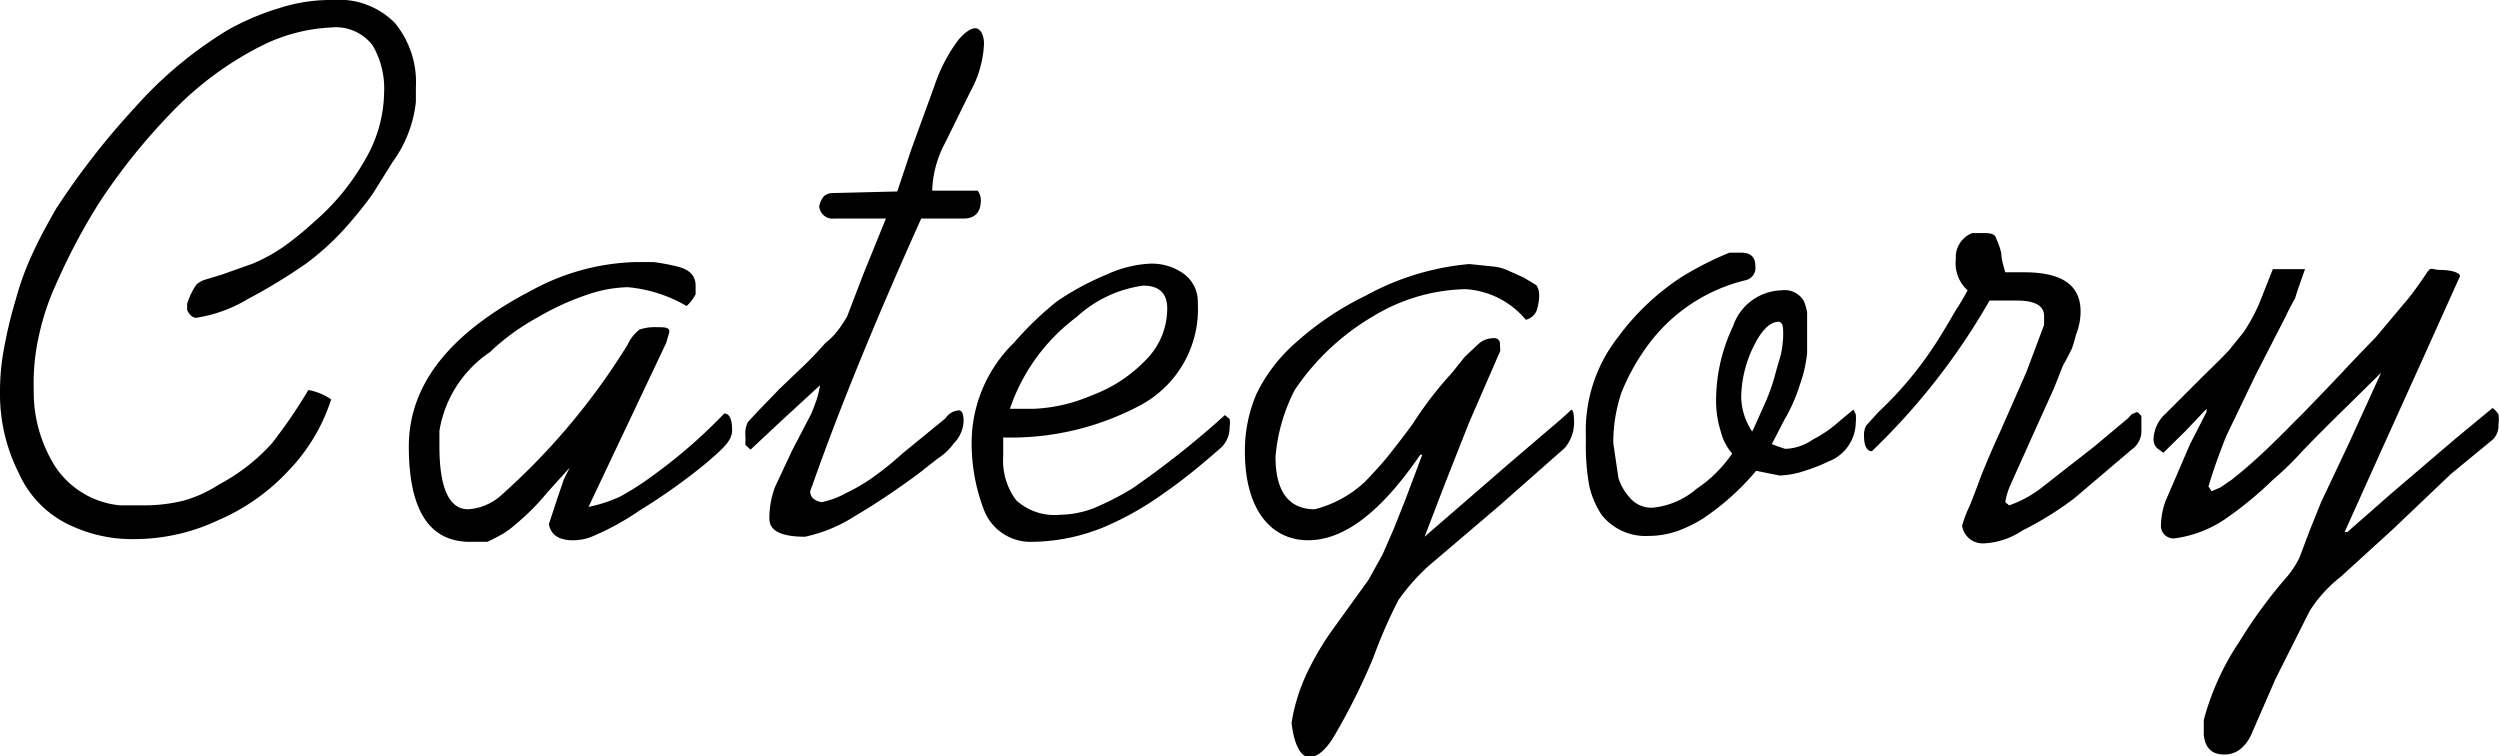 <svg xmlns="http://www.w3.org/2000/svg" viewBox="0 0 63.72 19.27"><g id="レイヤー_2" data-name="レイヤー 2"><g id="レイヤー_1-2" data-name="レイヤー 1"><path d="M7.86,9.94a1.5,1.5,0,0,1,.58.24A4.66,4.66,0,0,1,7.35,12a5.28,5.28,0,0,1-1.79,1.26,5,5,0,0,1-2.1.48,3.68,3.68,0,0,1-1.6-.32A2.65,2.65,0,0,1,.48,12.06,4.45,4.45,0,0,1,0,10,5.91,5.91,0,0,1,.11,8.84,11.36,11.36,0,0,1,.4,7.64a7.32,7.32,0,0,1,.44-1.2c.16-.35.36-.72.59-1.12a19.27,19.27,0,0,1,2-2.57,10.33,10.33,0,0,1,2.4-2A6.65,6.65,0,0,1,7.14.2,4.22,4.22,0,0,1,8.48,0a2,2,0,0,1,1.58.58,2.37,2.37,0,0,1,.54,1.64l0,.38A3.19,3.19,0,0,1,10,4.14l-.5.8c-.2.28-.41.54-.62.78a6.82,6.82,0,0,1-1.08,1,14.53,14.53,0,0,1-1.48.9A3.61,3.61,0,0,1,5,8.1c-.09,0-.17-.07-.23-.2l0-.16a1.9,1.9,0,0,1,.23-.48.62.62,0,0,1,.19-.12L5.65,7l.79-.28a4.31,4.31,0,0,0,.8-.44A8.15,8.15,0,0,0,8,5.66,5.93,5.93,0,0,0,9.3,4.08a3.47,3.47,0,0,0,.49-1.72,2.18,2.18,0,0,0-.29-1.2A1.18,1.18,0,0,0,8.44.7a4.44,4.44,0,0,0-1.72.44A8.43,8.43,0,0,0,4.36,2.88a15.59,15.59,0,0,0-1.84,2.3A15.9,15.9,0,0,0,1.43,7.24,6.34,6.34,0,0,0,1,8.52,5.52,5.52,0,0,0,.86,9.94a3.56,3.56,0,0,0,.54,1.94,2.23,2.23,0,0,0,1.66,1l.62,0a4.13,4.13,0,0,0,1-.12,3.27,3.27,0,0,0,.9-.41A4.91,4.91,0,0,0,6.93,11.3,13,13,0,0,0,7.86,9.94Z"/><path d="M15,12.92a3.76,3.76,0,0,0,.8-.26,7.3,7.3,0,0,0,.76-.48c.28-.2.58-.43.9-.7s.65-.58,1-.94c.13,0,.2.14.2.42s-.23.47-.68.86A15.28,15.28,0,0,1,16.32,13a6.91,6.91,0,0,1-1.24.68,1.28,1.28,0,0,1-.48.09c-.36,0-.56-.14-.61-.41l.17-.52.21-.62.15-.3,0,0-.56.62a6,6,0,0,1-.79.8,2.79,2.79,0,0,1-.31.24,4.53,4.53,0,0,1-.44.23l-.2,0-.24,0q-1.56,0-1.56-2.43c0-1.59,1.06-2.91,3.17-4a5.83,5.83,0,0,1,2.59-.7l.48,0a5.17,5.17,0,0,1,.63.12c.3.08.44.24.44.48V7.5a1.07,1.07,0,0,1-.23.3A3.61,3.61,0,0,0,16,7.32a3.36,3.36,0,0,0-1,.18,6.73,6.73,0,0,0-1.28.58,5.87,5.87,0,0,0-1.24.9,3,3,0,0,0-1.28,2l0,.22v.18c0,1.06.25,1.6.73,1.6a1.39,1.39,0,0,0,.87-.38A17.21,17.21,0,0,0,16,8.78a1,1,0,0,1,.3-.38,1.18,1.18,0,0,1,.44-.06c.21,0,.32,0,.32.12l-.08.28Z"/><path d="M22.87,4.88l.36-1.08.59-1.62A4.08,4.08,0,0,1,24.44,1c.17-.19.31-.28.42-.28s.22.14.22.4a2.75,2.75,0,0,1-.35,1.22l-.65,1.32a2.73,2.73,0,0,0-.32,1.2h1.16A.42.42,0,0,1,25,5.1c0,.31-.15.47-.44.47H23.48c-1.16,2.58-2.08,4.83-2.75,6.73l-.08.22c0,.15.1.24.29.28a2.27,2.27,0,0,0,.64-.24,4.52,4.52,0,0,0,.76-.46,7.83,7.83,0,0,0,.66-.54l1.1-.9a.44.44,0,0,1,.34-.2c.08,0,.12.09.12.28a.85.85,0,0,1-.25.56,1.46,1.46,0,0,1-.4.38l-.51.4q-.84.62-1.62,1.08a3.83,3.83,0,0,1-1.26.52c-.61,0-.91-.15-.91-.46a2.28,2.28,0,0,1,.14-.8l.44-.94.48-.92c.07-.16.11-.28.14-.36a2.39,2.39,0,0,0,.09-.38l-1,.92-.77.72L19,11.34l0-.22a.67.67,0,0,1,.06-.36l.24-.26.58-.6.67-.64c.2-.2.36-.37.49-.52a1.76,1.76,0,0,0,.34-.35c.06-.08.13-.19.21-.32L22,7l.58-1.43H21.26a.34.34,0,0,1-.38-.31A.6.6,0,0,1,21,5a.37.37,0,0,1,.25-.08Z"/><path d="M31.22,10.58l.12.1a.49.49,0,0,1,0,.2.7.7,0,0,1-.23.54c-.25.22-.51.44-.76.64s-.48.37-.67.5a7.88,7.88,0,0,1-1.53.87,4.94,4.94,0,0,1-1.92.38A1.27,1.27,0,0,1,25.08,13a4.73,4.73,0,0,1-.31-1.9,3.56,3.56,0,0,1,1.07-2.36,8.37,8.37,0,0,1,1.1-1.06A7,7,0,0,1,28.2,7a3,3,0,0,1,1.11-.28A1.39,1.39,0,0,1,30.2,7a.88.88,0,0,1,.33.72,2.78,2.78,0,0,1-1.43,2.59,7,7,0,0,1-3.53.84l0,.47a1.69,1.69,0,0,0,.33,1.13,1.45,1.45,0,0,0,1.12.37,2.5,2.5,0,0,0,.84-.16,7.31,7.31,0,0,0,1-.51A23,23,0,0,0,31.22,10.58Zm-5.48-.16.3,0,.3,0a4.15,4.15,0,0,0,1.48-.34,3.68,3.68,0,0,0,1.38-.9,1.85,1.85,0,0,0,.55-1.32c0-.38-.2-.58-.61-.58a3.13,3.13,0,0,0-1.7.8A4.87,4.87,0,0,0,25.74,10.42Z"/><path d="M38.24,8.94l-.8,1.84-.6,1.52-.53,1.38,2.17-1.88,1.1-.94c.24-.2.39-.34.45-.4s.09.09.09.28a1,1,0,0,1-.24.68l-1.7,1.5L36.44,14.4a5.14,5.14,0,0,0-.8.9A12.69,12.69,0,0,0,35,16.77a16.44,16.44,0,0,1-1,2c-.21.35-.43.53-.63.53s-.39-.3-.45-.88a4.66,4.66,0,0,1,.39-1.26A7.24,7.24,0,0,1,34,16l.88-1.22.36-.65.28-.64.31-.78.42-1.12-.05,0c-1,1.46-1.94,2.18-2.86,2.18s-1.61-.75-1.61-2.26a3.66,3.66,0,0,1,.3-1.48,4.14,4.14,0,0,1,1-1.3,7.74,7.74,0,0,1,1.79-1.2,6.69,6.69,0,0,1,2.63-.8l.58.06a1.21,1.21,0,0,1,.44.12l.36.16.33.2a.43.43,0,0,1,.07.22,1.23,1.23,0,0,1-.07.44.4.4,0,0,1-.27.22,2.17,2.17,0,0,0-1.54-.78A4.72,4.72,0,0,0,35,8.06a6.16,6.16,0,0,0-2,1.88,4.53,4.53,0,0,0-.49,1.7c0,.89.34,1.34,1,1.34a2.94,2.94,0,0,0,1.28-.7c.24-.25.43-.46.56-.62s.42-.53.66-.86a9.51,9.51,0,0,1,1-1.3l.32-.4.36-.34a.57.57,0,0,1,.38-.14.14.14,0,0,1,.16.16Z"/><path d="M44.08,6.44l.3,0c.24,0,.36.11.36.34a.32.32,0,0,1-.24.36A4.36,4.36,0,0,0,42,8.8,5.5,5.5,0,0,0,41.33,10a3.94,3.94,0,0,0-.21,1.3l.13.88a1.31,1.31,0,0,0,.27.48.72.72,0,0,0,.6.28,2,2,0,0,0,1.12-.48,3.37,3.37,0,0,0,.91-.9,1.35,1.35,0,0,1-.29-.56,2.57,2.57,0,0,1-.12-.82,4.38,4.38,0,0,1,.43-1.86,1.34,1.34,0,0,1,1.24-.92.56.56,0,0,1,.57.28,1.43,1.43,0,0,1,.08.28c0,.13,0,.32,0,.54V9a3.34,3.34,0,0,1-.18.79,4.23,4.23,0,0,1-.4.91l-.32.62.16.06.18.06a1.29,1.29,0,0,0,.71-.24,3.1,3.1,0,0,0,.69-.48l.34-.28.06.12a1,1,0,0,1,0,.2,1.08,1.08,0,0,1-.69,1A4.48,4.48,0,0,1,46,12a2.2,2.2,0,0,1-.64.12l-.6-.12a6.4,6.4,0,0,1-1.36,1.22,3.35,3.35,0,0,1-.66.32,2.27,2.27,0,0,1-.72.12,1.43,1.43,0,0,1-1.2-.54,2.29,2.29,0,0,1-.31-.72,5.75,5.75,0,0,1-.09-1.12v-.18a3.86,3.86,0,0,1,.83-2.52,6.23,6.23,0,0,1,1.61-1.52A8.26,8.26,0,0,1,44.08,6.44ZM44.66,11c.1-.21.19-.42.28-.62a5,5,0,0,0,.28-.74c.05-.19.11-.39.17-.6a2.58,2.58,0,0,0,.06-.5c0-.2,0-.31-.11-.34-.22,0-.44.21-.64.62a3,3,0,0,0-.32,1.32A1.64,1.64,0,0,0,44.66,11Z"/><path d="M50.15,7.4a.93.93,0,0,1-.3-.8.66.66,0,0,1,.42-.66l.12,0,.09,0c.23,0,.36,0,.4.14a1.85,1.85,0,0,1,.13.38c0,.16.06.32.1.48h.48c1,0,1.44.35,1.44,1a1.61,1.61,0,0,1-.12.6,3.37,3.37,0,0,1-.1.34c-.09.19-.17.33-.23.44l-.23.58-.56,1.24-.53,1.18a1.85,1.85,0,0,0-.15.48l.1.08a2.89,2.89,0,0,0,.89-.5l1.28-1,.86-.72.09-.1.14-.06c.08.06.11.1.11.12V11a.57.57,0,0,1-.25.46l-1.46,1.24a8.31,8.31,0,0,1-1.32.82,1.92,1.92,0,0,1-1,.33.53.53,0,0,1-.54-.45,2.93,2.93,0,0,1,.2-.52l.2-.52c.11-.31.3-.77.58-1.38l.66-1.5.45-1.2v-.1l0-.12c0-.27-.23-.4-.71-.4l-.38,0-.3,0a17,17,0,0,1-3,3.84c-.13,0-.2-.14-.2-.4a.48.48,0,0,1,.06-.26l.31-.34a9.33,9.33,0,0,0,1.48-1.78c.16-.25.32-.52.48-.8A6,6,0,0,0,50.15,7.4Z"/><path d="M57.93,6.86h.82c-.17.48-.25.72-.25.74-.12.21-.2.37-.24.46l-.77,1.5-.75,1.56c-.19.48-.34.9-.45,1.28l.08.12.23-.1.29-.2c.19-.15.42-.34.68-.58s.56-.53.92-.9c.22-.21.48-.49.8-.82S60,9.16,60.55,8.6l.84-1c.19-.24.34-.46.46-.64s.13-.08.36-.08.49.06.49.16l-.9,2-1.14,2.52-.9,2,.07,0,1.14-1,1.64-1.4.92-.76a.55.55,0,0,1,.15.16.78.78,0,0,1,0,.26.49.49,0,0,1-.14.38l-1.07.88L61,13.48l-1.35,1.23a3.44,3.44,0,0,0-.78.86L58,17.3l-.61,1.4a1,1,0,0,1-.25.36.64.64,0,0,1-.46.17c-.3,0-.47-.16-.51-.49l0-.2,0-.19a6.64,6.64,0,0,1,.91-2,12.13,12.13,0,0,1,1.22-1.66,2.35,2.35,0,0,0,.31-.48l.26-.69.29-.72.69-1.46.84-1.84-1.3,1.28c-.29.29-.57.57-.82.84a8.4,8.4,0,0,1-.65.62,9.3,9.3,0,0,1-1.22,1,3,3,0,0,1-1.26.48.32.32,0,0,1-.36-.36,1.82,1.82,0,0,1,.12-.6l.62-1.44.42-.82,0-.08-.53.56-.57.56L55,11.44a.31.31,0,0,1-.11-.26.92.92,0,0,1,.31-.64l1-1c.28-.27.48-.47.61-.61l.38-.47a4.74,4.74,0,0,0,.4-.74Z"/></g></g></svg>